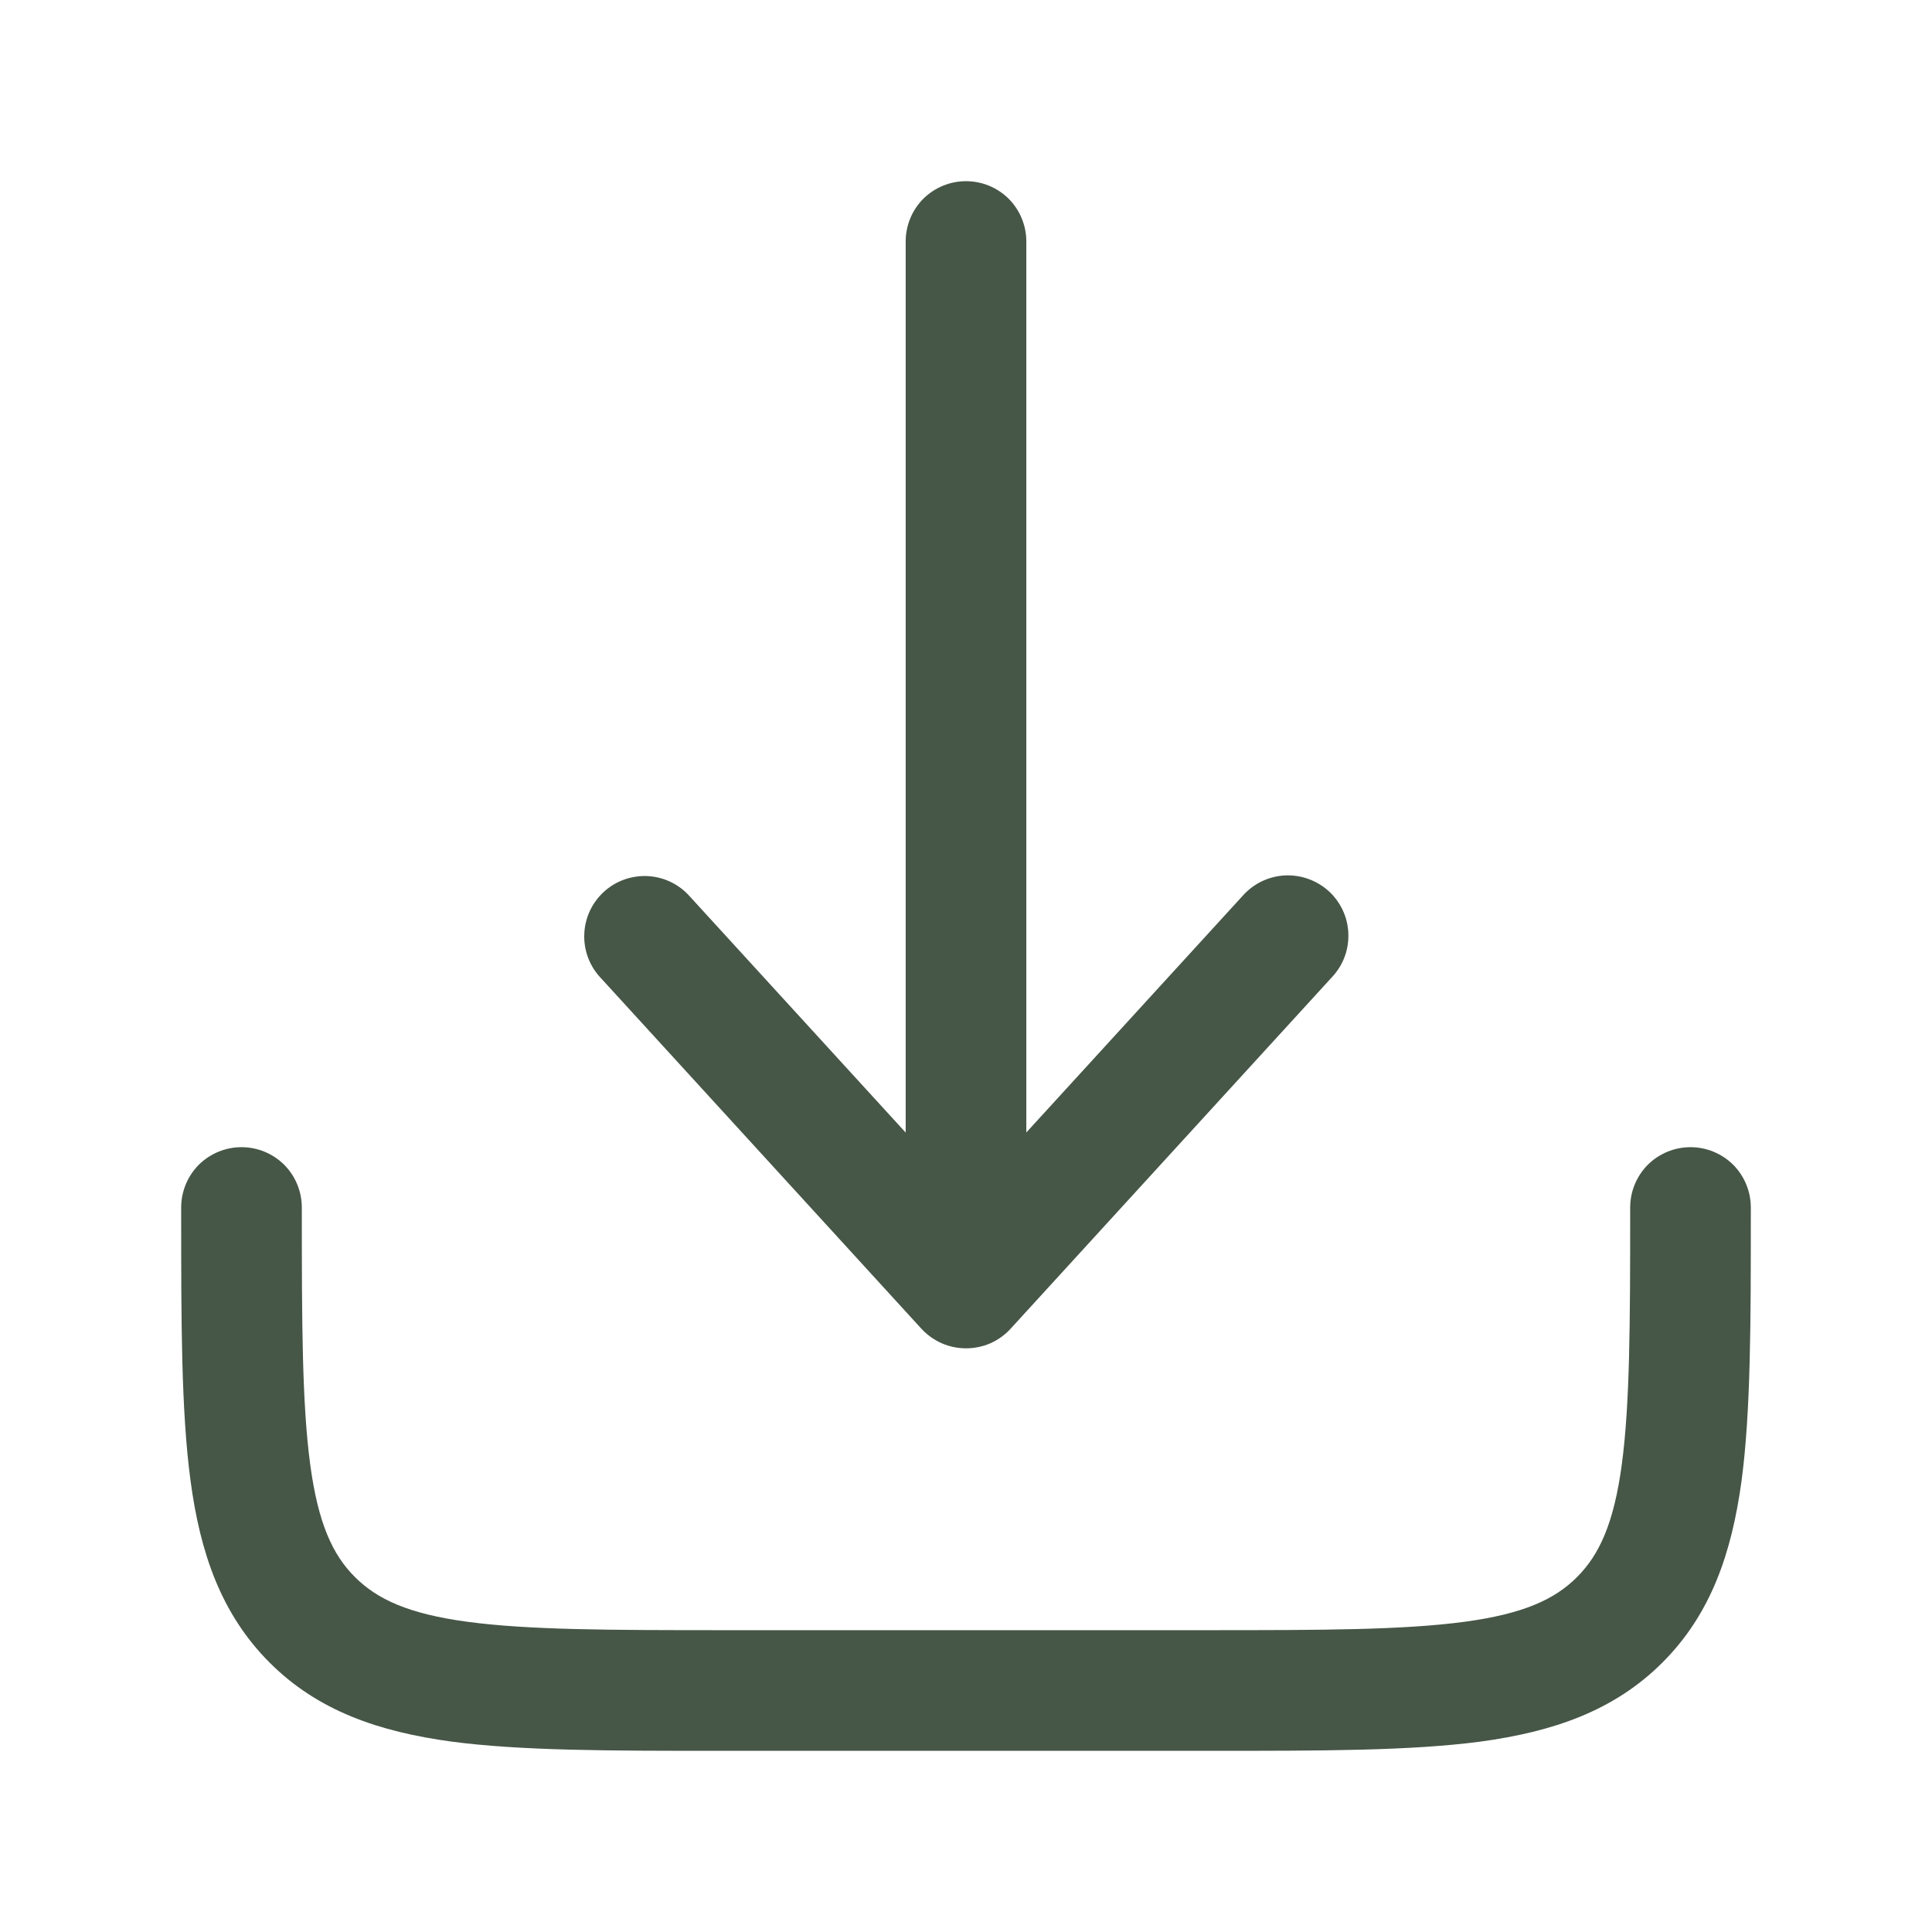 <svg width="18" height="18" viewBox="0 0 18 18" fill="none" xmlns="http://www.w3.org/2000/svg">
<path d="M9.415 12.38C9.363 12.437 9.299 12.483 9.227 12.515C9.156 12.546 9.078 12.562 9 12.562C8.922 12.562 8.845 12.546 8.774 12.515C8.702 12.483 8.638 12.437 8.585 12.38L5.585 9.098C5.487 8.988 5.436 8.843 5.444 8.695C5.451 8.548 5.517 8.409 5.626 8.309C5.735 8.209 5.879 8.157 6.027 8.162C6.175 8.168 6.314 8.231 6.415 8.339L8.438 10.552V2.25C8.438 2.101 8.497 1.958 8.602 1.852C8.708 1.747 8.851 1.688 9 1.688C9.149 1.688 9.292 1.747 9.398 1.852C9.503 1.958 9.562 2.101 9.562 2.25V10.551L11.585 8.338C11.686 8.228 11.826 8.163 11.975 8.156C12.124 8.15 12.27 8.203 12.38 8.303C12.49 8.404 12.556 8.544 12.562 8.693C12.569 8.843 12.516 8.988 12.415 9.098L9.415 12.38Z" fill="#465647"/>
<path d="M2.812 11.25C2.812 11.101 2.753 10.958 2.648 10.852C2.542 10.747 2.399 10.688 2.25 10.688C2.101 10.688 1.958 10.747 1.852 10.852C1.747 10.958 1.688 11.101 1.688 11.25V11.291C1.688 12.316 1.688 13.144 1.775 13.794C1.865 14.469 2.06 15.037 2.511 15.489C2.962 15.941 3.531 16.134 4.206 16.226C4.856 16.312 5.684 16.312 6.709 16.312H11.291C12.316 16.312 13.144 16.312 13.794 16.226C14.469 16.134 15.037 15.941 15.489 15.489C15.941 15.037 16.134 14.469 16.226 13.794C16.312 13.144 16.312 12.316 16.312 11.291V11.25C16.312 11.101 16.253 10.958 16.148 10.852C16.042 10.747 15.899 10.688 15.75 10.688C15.601 10.688 15.458 10.747 15.352 10.852C15.247 10.958 15.188 11.101 15.188 11.25C15.188 12.326 15.186 13.077 15.11 13.644C15.036 14.194 14.9 14.486 14.693 14.693C14.486 14.901 14.194 15.036 13.643 15.11C13.077 15.186 12.326 15.188 11.25 15.188H6.75C5.674 15.188 4.922 15.186 4.356 15.11C3.805 15.036 3.514 14.9 3.307 14.693C3.099 14.486 2.964 14.194 2.89 13.643C2.814 13.077 2.812 12.326 2.812 11.25Z" fill="#465647"/>
</svg>
